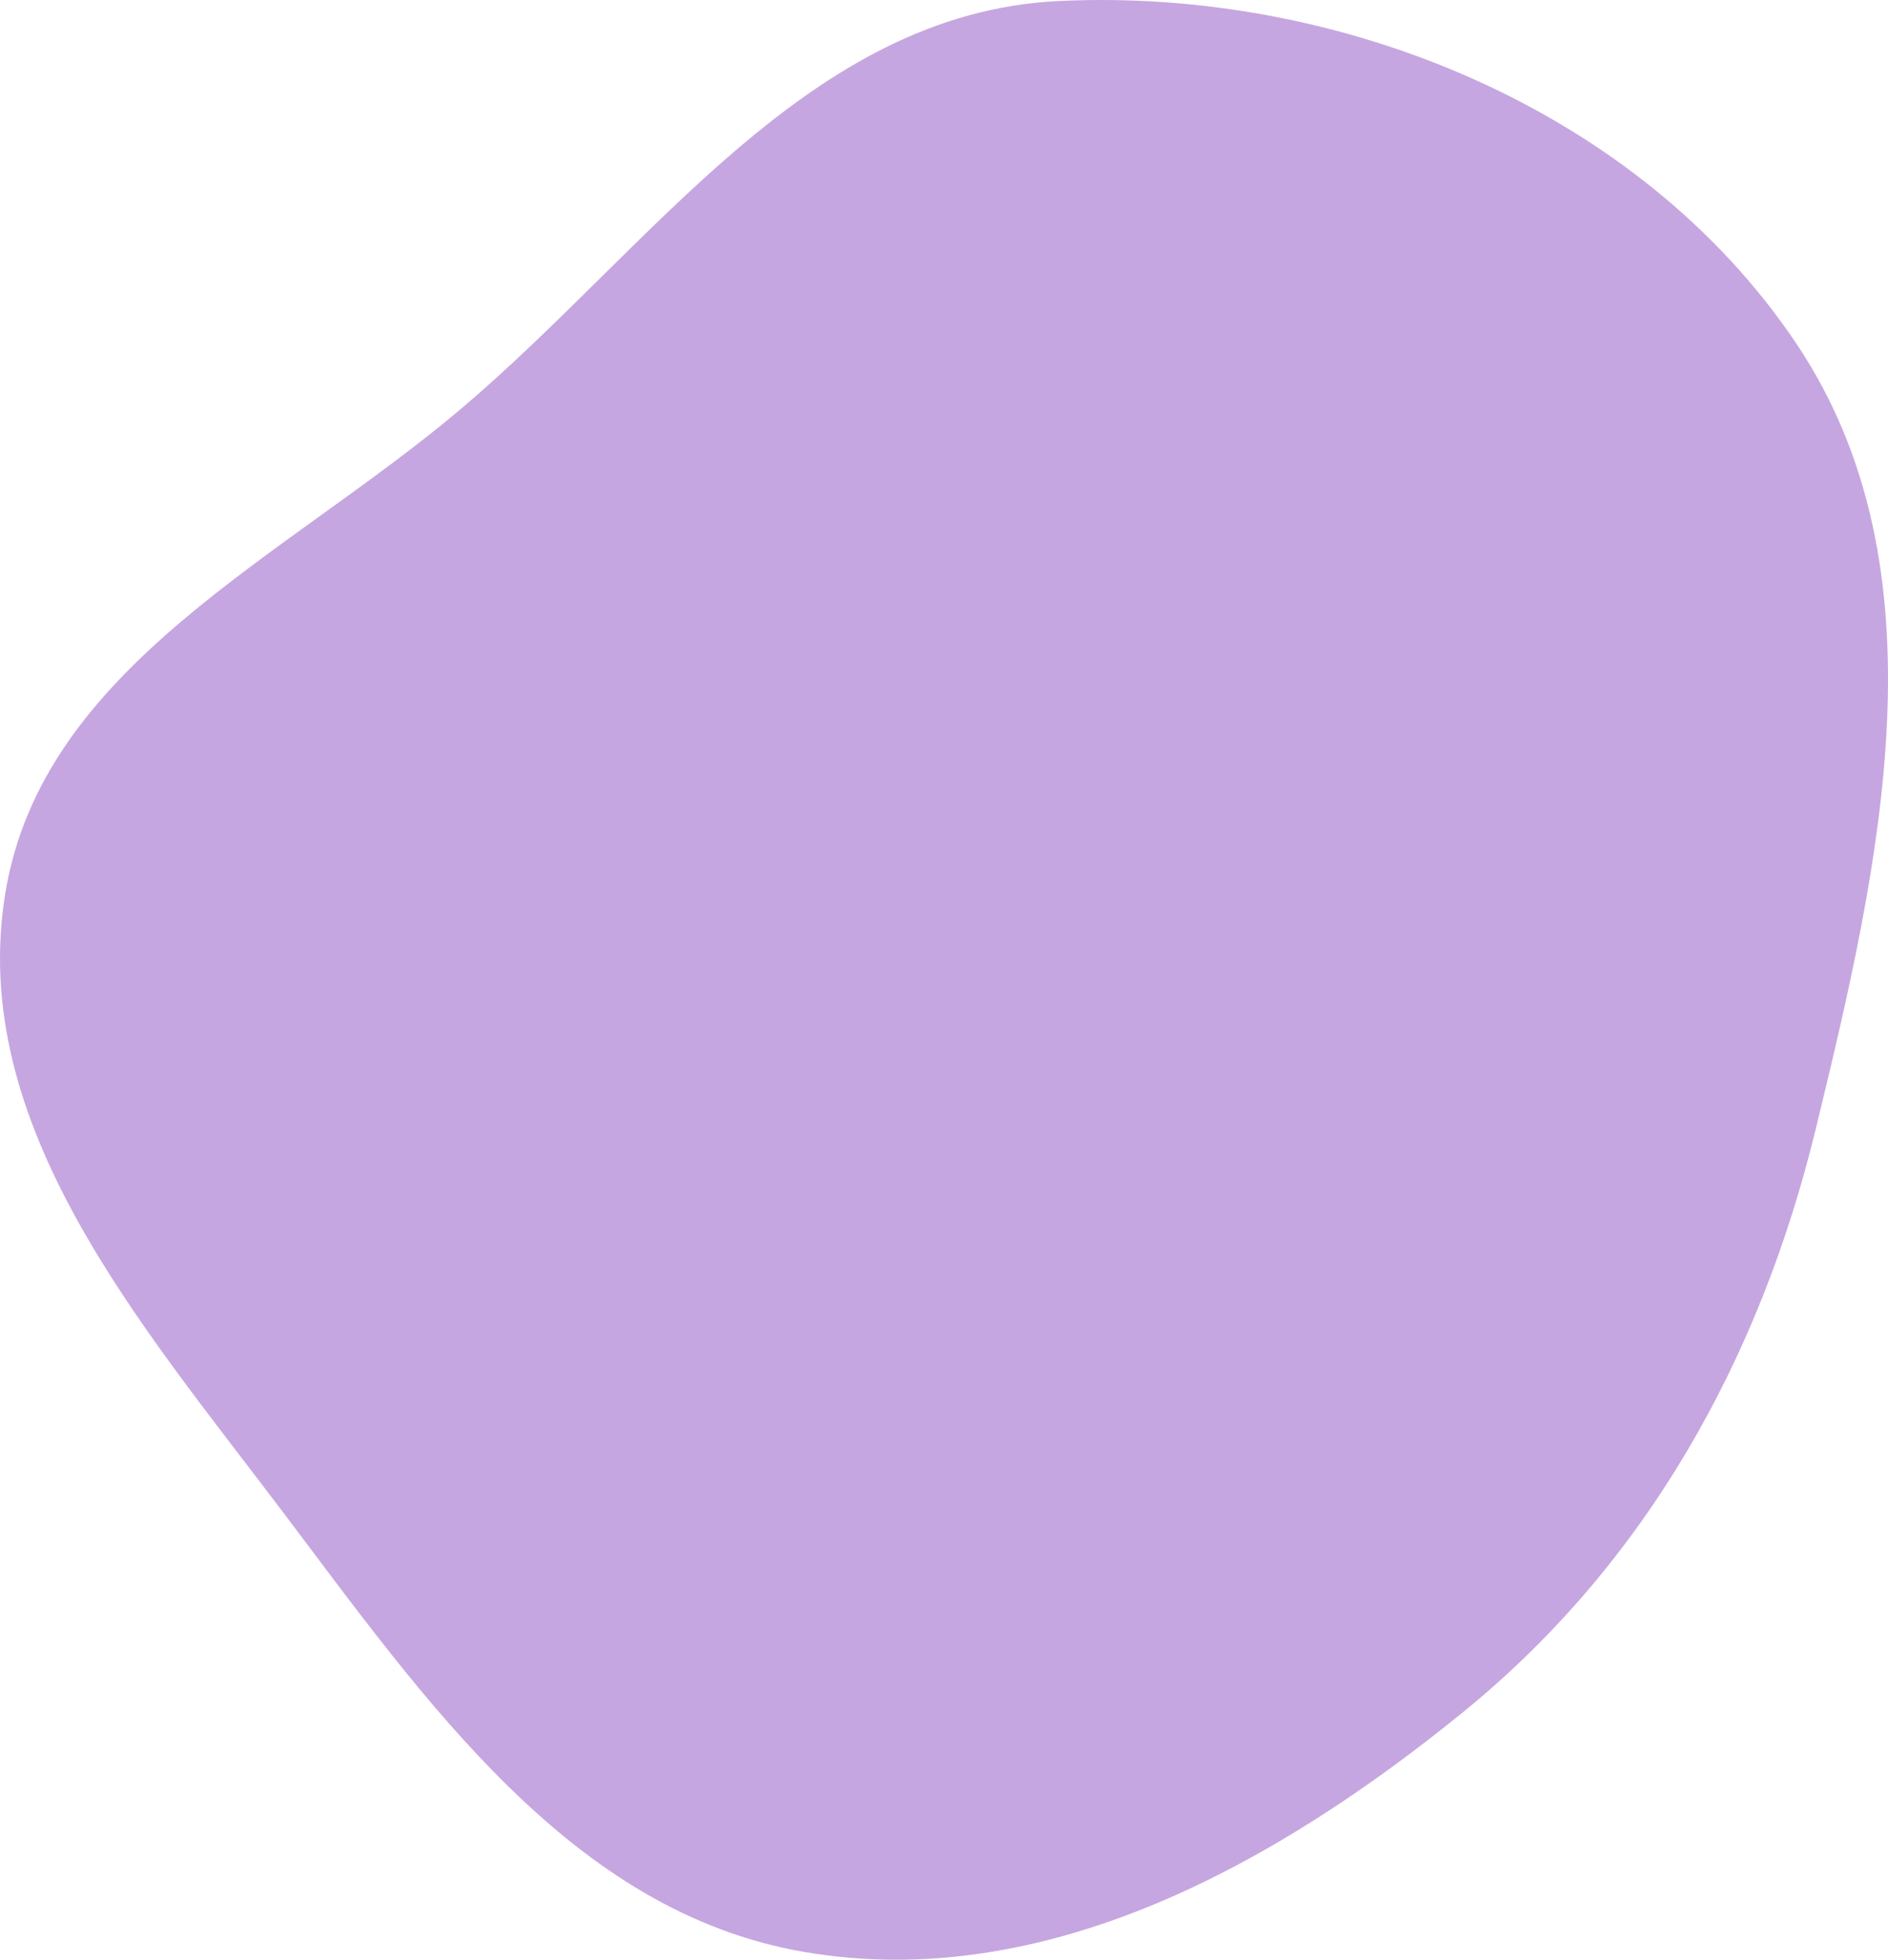 <?xml version="1.0" encoding="UTF-8"?> <svg xmlns="http://www.w3.org/2000/svg" width="317" height="329" viewBox="0 0 317 329" fill="none"> <path d="M177.694 0.175C224.96 -2.125 275.202 18.34 301.597 57.658C327.079 95.617 315.662 145.16 304.855 189.595C295.497 228.077 276.433 262.389 245.733 287.371C214.079 313.129 175.341 334.556 135.125 327.711C95.888 321.033 71.32 285.378 47.314 253.6C23.607 222.217 -5.45 188.838 0.881 150.006C7.119 111.75 47.929 93.609 77.484 68.564C109.561 41.382 135.716 2.218 177.694 0.175Z" fill="#C6A6E0"></path> </svg> 